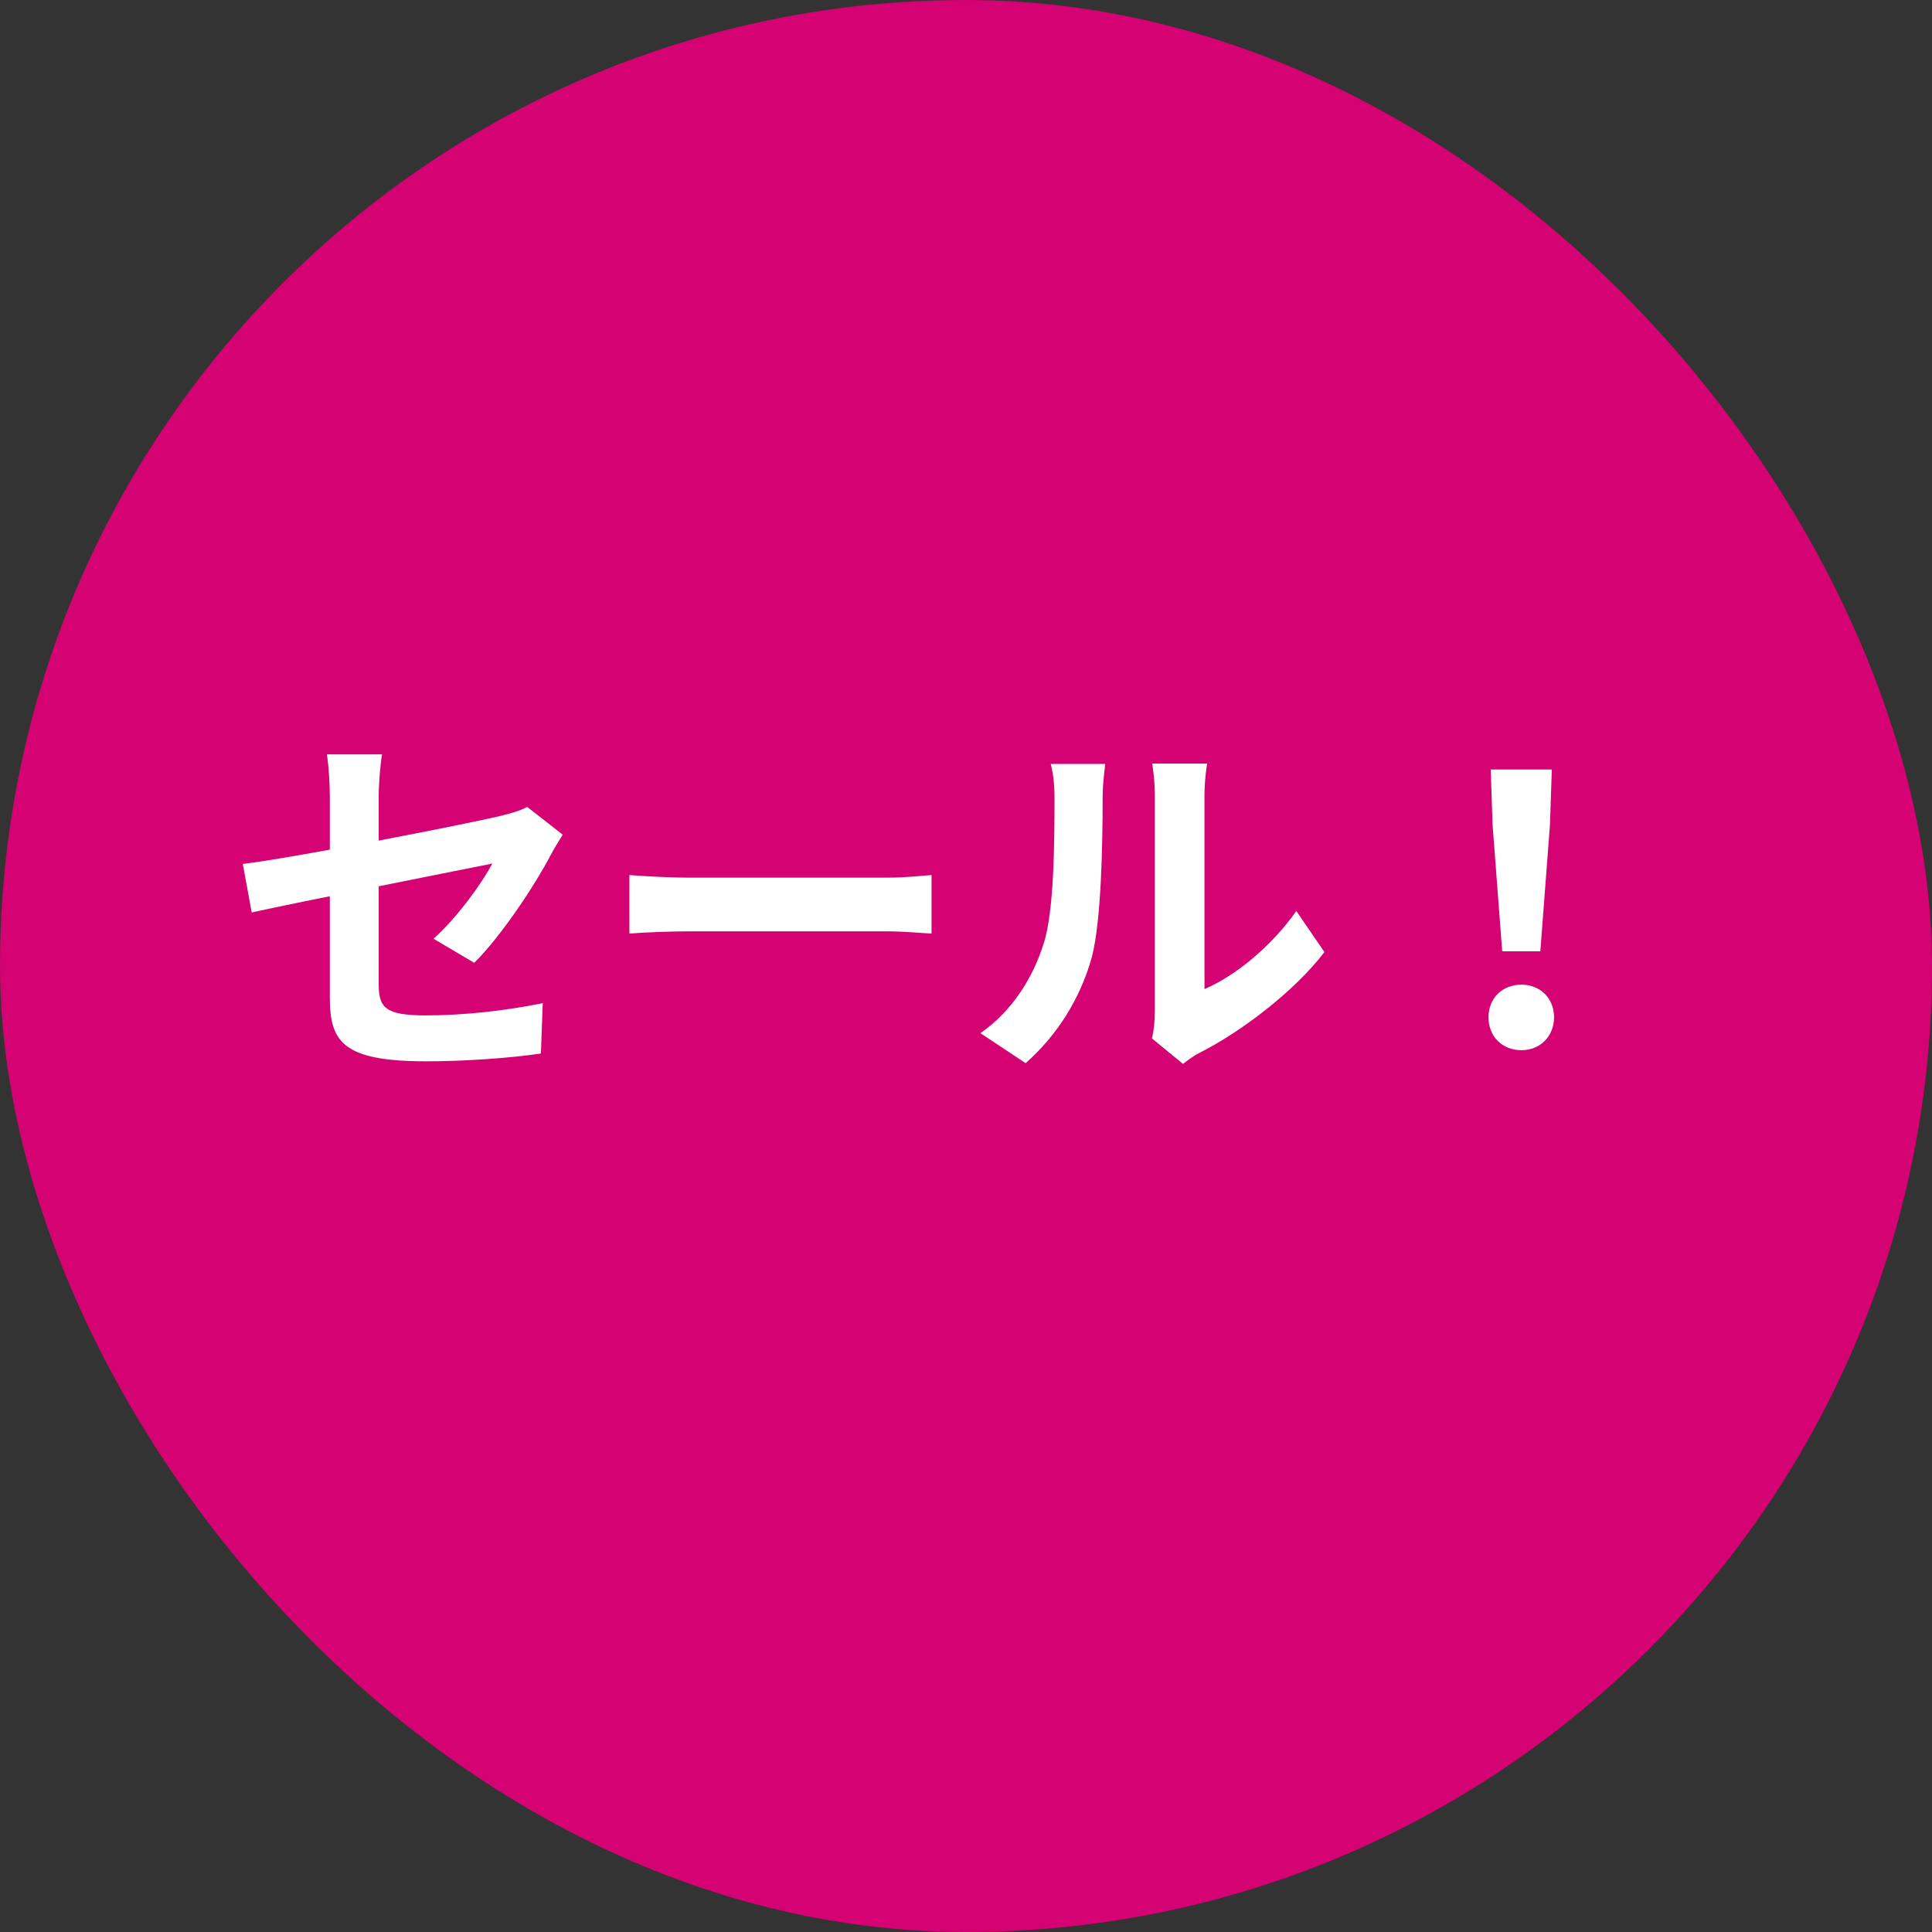 <svg width="120" height="120" viewBox="0 0 120 120" fill="none" xmlns="http://www.w3.org/2000/svg">
<rect x="0" y="0" width="120" height="120" fill="#333333" stroke="none"/>
<rect width="120" height="120" rx="60" fill="#D40272"/>
<path d="M20.486 61.941C20.486 60.055 20.486 52.281 20.486 49.498C20.486 48.716 20.417 47.543 20.302 46.853H23.729C23.614 47.543 23.522 48.716 23.522 49.498C23.522 52.258 23.522 58.583 23.522 61.136C23.522 62.585 23.936 63.068 26.443 63.068C28.858 63.068 31.434 62.769 33.711 62.309L33.596 65.437C31.71 65.713 28.95 65.92 26.466 65.92C21.245 65.92 20.486 64.678 20.486 61.941ZM34.953 51.844C34.746 52.166 34.424 52.695 34.217 53.086C33.205 55.018 31.112 58.169 29.456 59.802L26.926 58.307C28.444 56.95 29.939 54.834 30.583 53.638C29.18 53.914 18.554 56.03 15.633 56.674L15.081 53.661C18.209 53.293 29.019 51.177 31.112 50.671C31.756 50.51 32.331 50.349 32.745 50.119L34.953 51.844ZM39.093 54.351C39.944 54.42 41.6 54.512 42.796 54.512C45.51 54.512 53.1 54.512 55.147 54.512C56.228 54.512 57.24 54.397 57.861 54.351V57.985C57.309 57.962 56.136 57.847 55.17 57.847C53.077 57.847 45.51 57.847 42.796 57.847C41.508 57.847 39.967 57.916 39.093 57.985V54.351ZM71.546 64.494C71.661 64.057 71.73 63.436 71.73 62.815C71.73 61.596 71.73 51.269 71.73 49.406C71.73 48.371 71.569 47.474 71.569 47.428H74.973C74.973 47.474 74.812 48.394 74.812 49.429C74.812 51.269 74.812 60.032 74.812 61.435C76.698 60.63 78.952 58.813 80.516 56.582L82.264 59.135C80.355 61.619 77.066 64.103 74.467 65.414C73.984 65.667 73.708 65.92 73.478 66.081L71.546 64.494ZM60.897 64.172C62.944 62.746 64.186 60.63 64.807 58.652C65.474 56.697 65.497 52.327 65.497 49.567C65.497 48.624 65.405 48.026 65.267 47.451H68.648C68.648 47.543 68.487 48.578 68.487 49.521C68.487 52.258 68.418 57.111 67.82 59.434C67.107 62.01 65.681 64.287 63.703 66.035L60.897 64.172ZM93.304 59.089L92.706 51.223L92.591 47.796H96.386L96.271 51.223L95.673 59.089H93.304ZM94.5 65.23C93.304 65.23 92.453 64.379 92.453 63.183C92.453 61.987 93.327 61.159 94.5 61.159C95.65 61.159 96.524 61.987 96.524 63.183C96.524 64.379 95.65 65.23 94.5 65.23Z" fill="white"/>
</svg>
